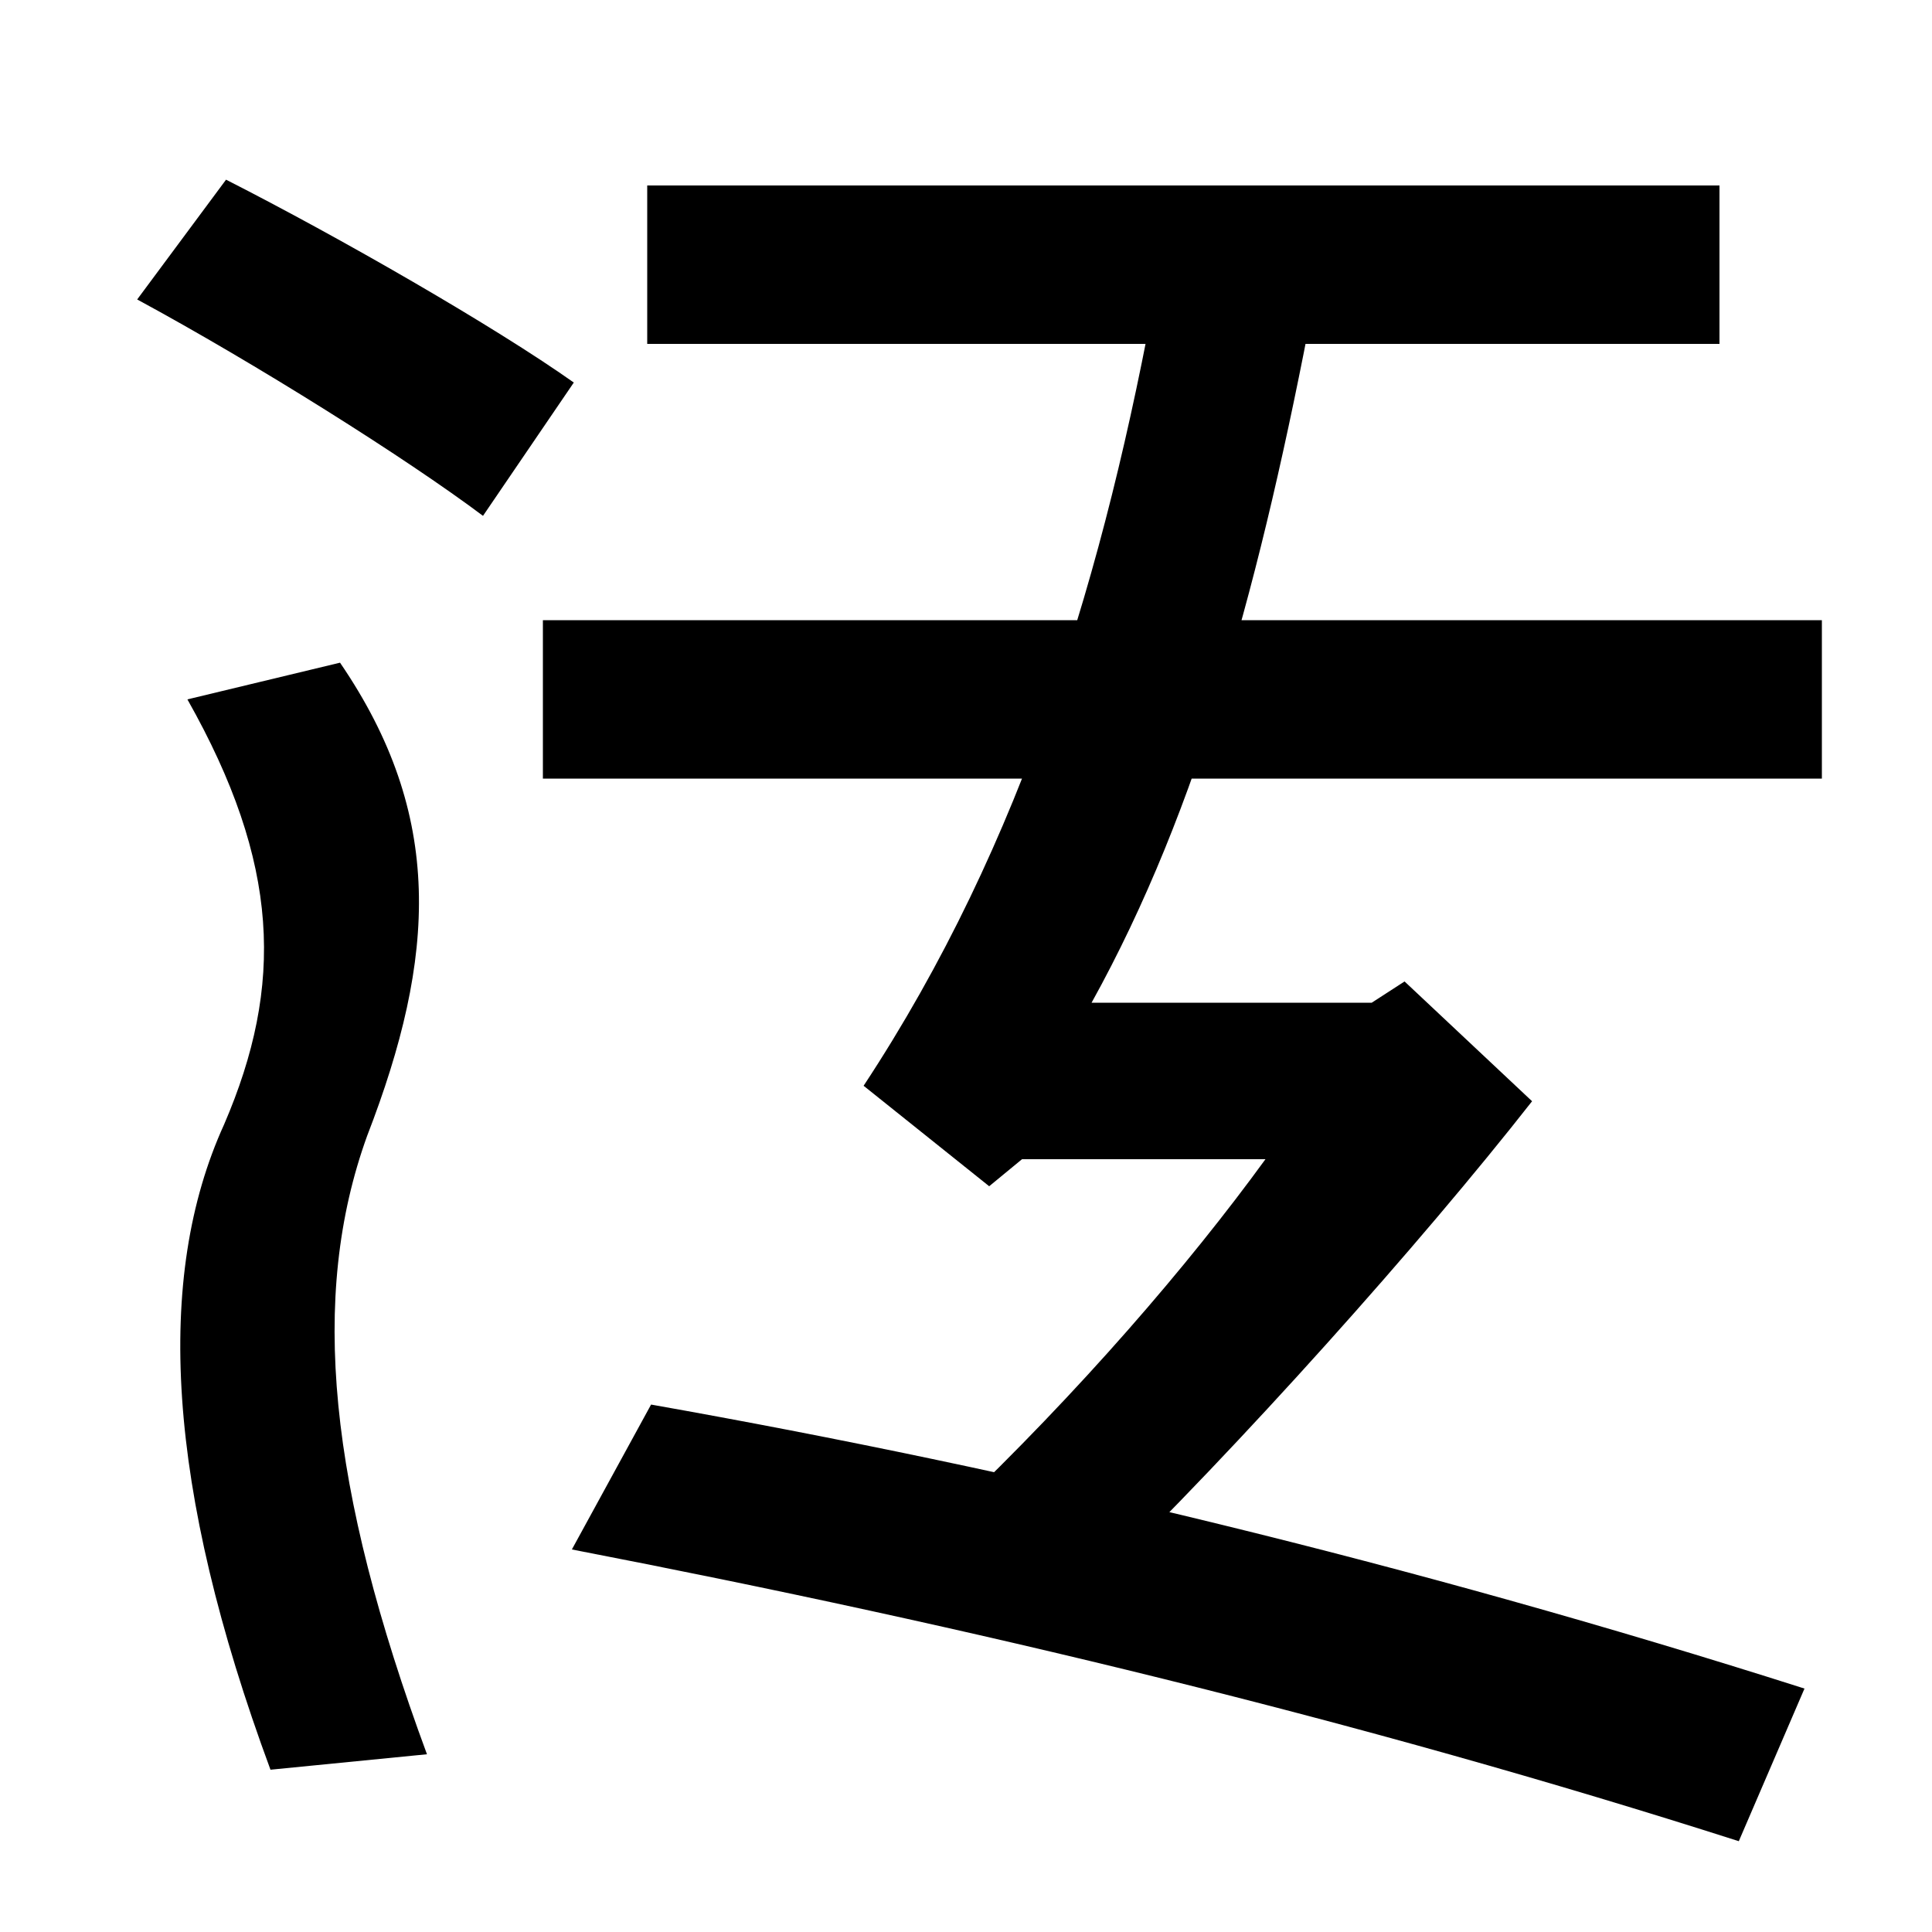 <svg xmlns="http://www.w3.org/2000/svg" width="1000" height="1000"><path d="M140 -36 221 -28C170 110 160 209 190 292C226 385 230 458 176 537L97 518C145 433 147 370 116 298C80 219 86 110 140 -36ZM250 613 297 682C256 711 176 757 117 787L71 725C132 692 210 643 250 613ZM281 477H943V559H281ZM335 702H890V784H335ZM447 318 512 266 529 280H655C615 225 559 160 493 97L567 59C642 132 735 236 793 310L727 372L710 361H565C621 462 653 582 680 724L599 734C572 585 530 444 447 318ZM900 -73 934 6C730 71 529 119 337 153L296 78C503 38 703 -10 900 -73Z" transform="translate(0, 880) scale(1,-1)" /></svg>